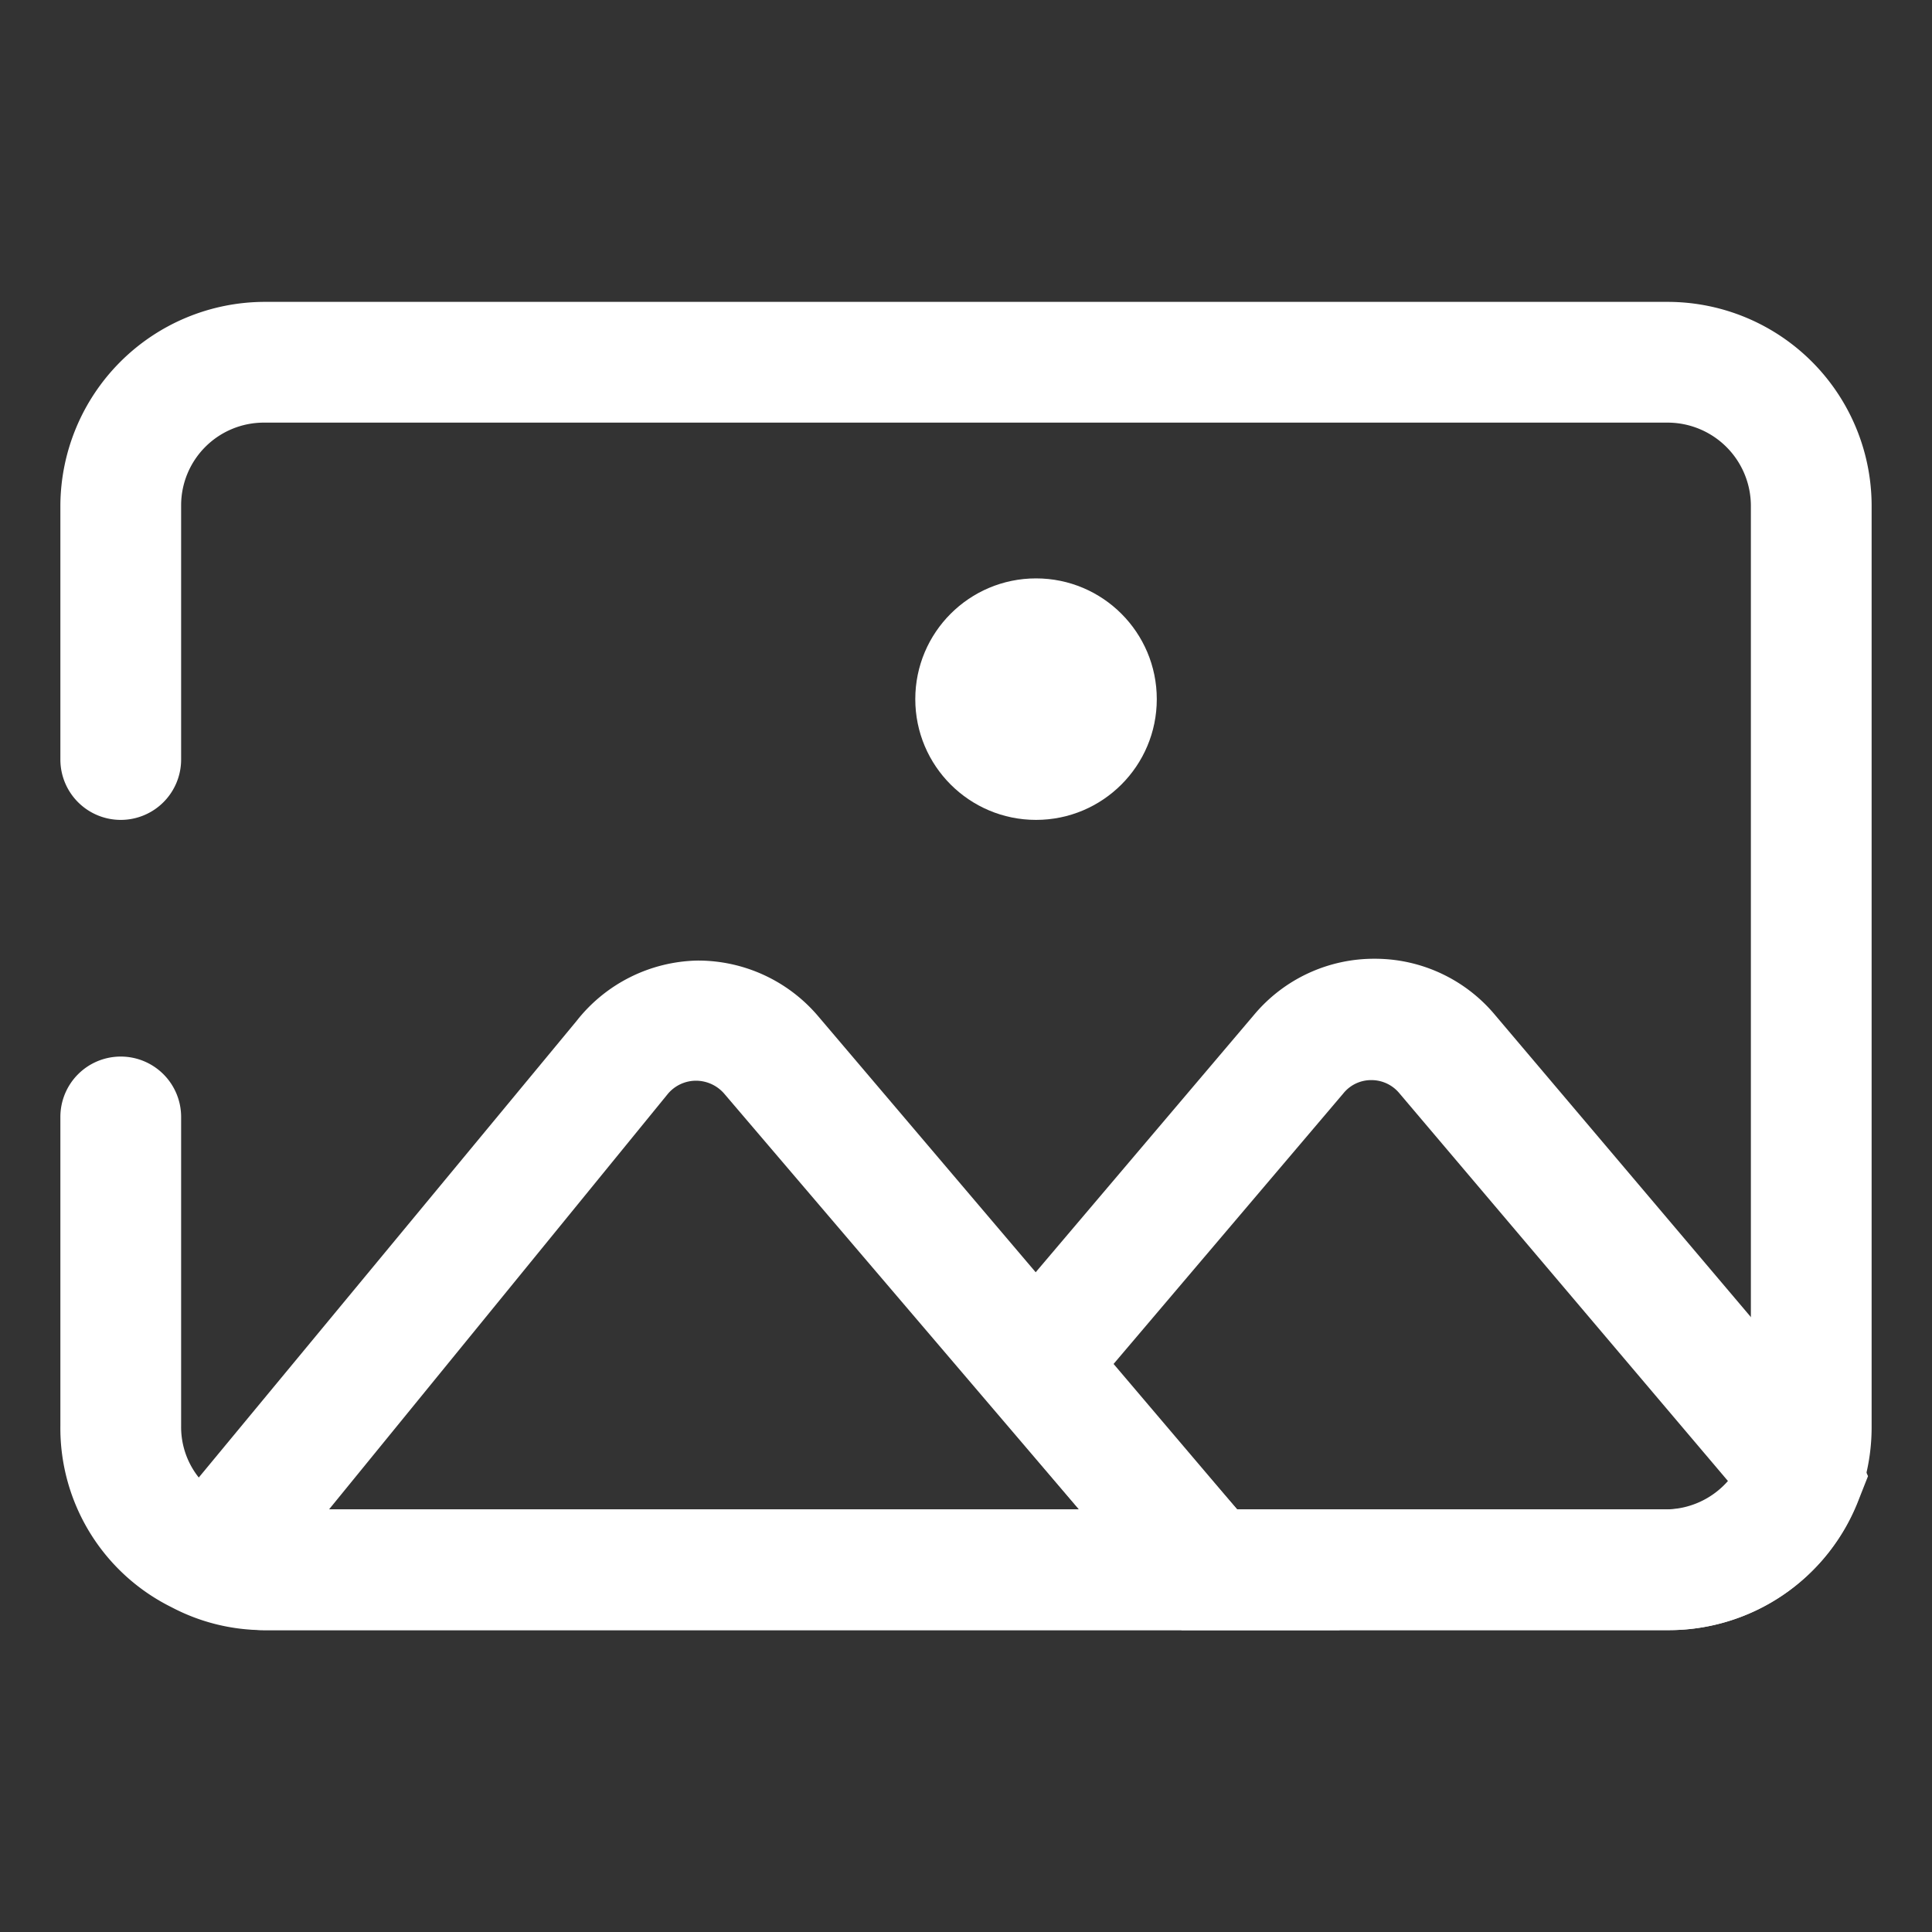 <svg xmlns="http://www.w3.org/2000/svg" viewBox="0 0 32 32" fill="white"><rect x="0" y="0" width="32" height="32" fill="#333333" stroke="none"/><g data-name="Layer 2"><path d="M27.62,27H4.38a3.28,3.28,0,0,1-1.54-.38,3.31,3.31,0,0,1-1.84-3V18.5a1,1,0,0,1,1-1H2a1,1,0,0,1,1,1v5.12a1.34,1.34,0,0,0,.75,1.22,1.32,1.32,0,0,0,.63.16H27.62A1.36,1.36,0,0,0,29,23.62V8.38A1.38,1.38,0,0,0,27.62,7H4.37A1.37,1.37,0,0,0,3,8.37v4.21a1,1,0,0,1-1,1H2a1,1,0,0,1-1-1V8.38A3.39,3.39,0,0,1,4.38,5H27.62A3.38,3.38,0,0,1,31,8.38V23.62A3.36,3.36,0,0,1,27.62,27Z"/><path d="M22.19,27H4.38a1.45,1.45,0,0,1-1.18-.59l-1.08-.57.81-.93,6.62-8a2.61,2.61,0,0,1,2-1h0a2.61,2.61,0,0,1,2,.92ZM5.45,25H17.87L12,18.12a.62.62,0,0,0-.47-.22.61.61,0,0,0-.47.22Z"/><path d="M27.62,27H19.57l-3.72-4.39,4.92-5.8a2.59,2.59,0,0,1,2-.93h0a2.59,2.59,0,0,1,2,.94l5.64,6.66a2.16,2.16,0,0,1,.37.6l.16.37-.15.38A3.37,3.37,0,0,1,27.62,27Zm-7.13-2h7.13a1.38,1.38,0,0,0,1-.47l-5.44-6.42a.6.6,0,0,0-.47-.22.59.59,0,0,0-.46.22l-3.83,4.51Z"/><circle cx="17.16" cy="11.58" r="2"/></g></svg>